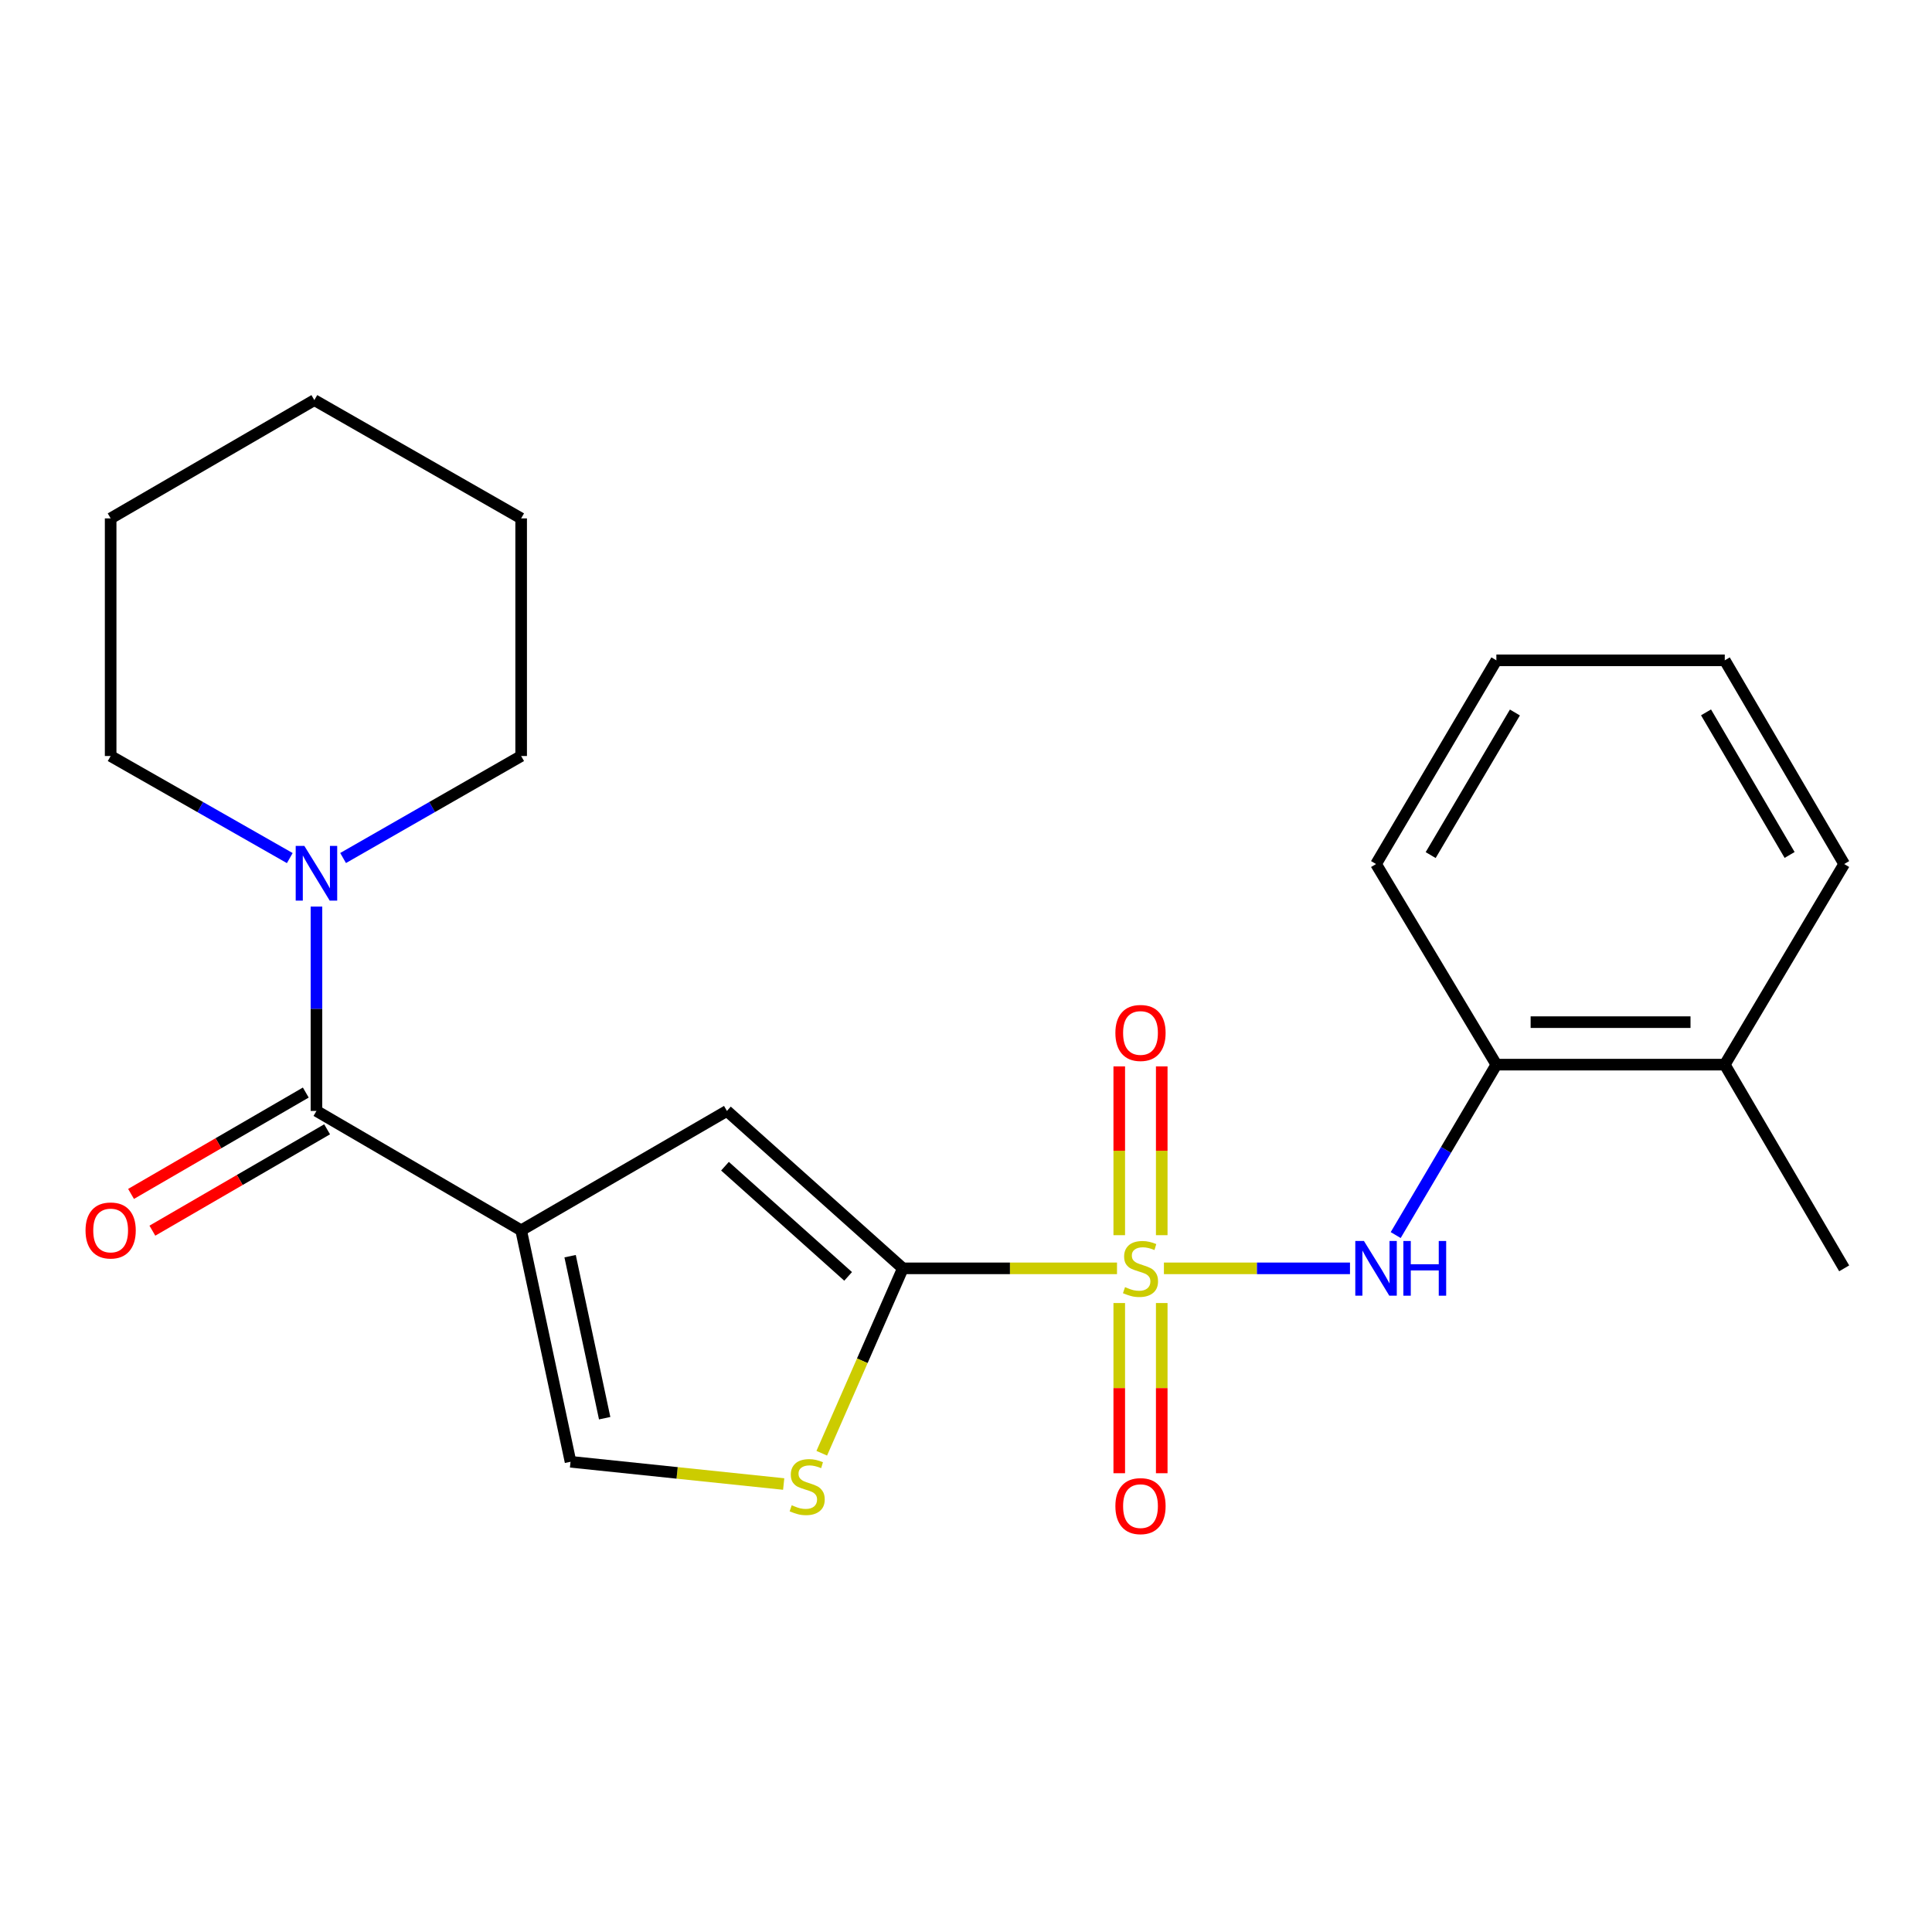 <?xml version='1.0' encoding='iso-8859-1'?>
<svg version='1.1' baseProfile='full'
              xmlns='http://www.w3.org/2000/svg'
                      xmlns:rdkit='http://www.rdkit.org/xml'
                      xmlns:xlink='http://www.w3.org/1999/xlink'
                  xml:space='preserve'
width='1000px' height='1000px' viewBox='0 0 1000 1000'>
<!-- END OF HEADER -->
<rect style='opacity:1.0;fill:#FFFFFF;stroke:none' width='1000' height='1000' x='0' y='0'> </rect>
<path class='bond-1' d='M 578.163,656.493 L 522.738,656.493' style='fill:none;fill-rule:evenodd;stroke:#CCCC00;stroke-width:6px;stroke-linecap:butt;stroke-linejoin:miter;stroke-opacity:1' />
<path class='bond-1' d='M 522.738,656.493 L 467.313,656.493' style='fill:none;fill-rule:evenodd;stroke:#000000;stroke-width:6px;stroke-linecap:butt;stroke-linejoin:miter;stroke-opacity:1' />
<path class='bond-4' d='M 602.446,656.493 L 650.599,656.493' style='fill:none;fill-rule:evenodd;stroke:#CCCC00;stroke-width:6px;stroke-linecap:butt;stroke-linejoin:miter;stroke-opacity:1' />
<path class='bond-4' d='M 650.599,656.493 L 698.752,656.493' style='fill:none;fill-rule:evenodd;stroke:#0000FF;stroke-width:6px;stroke-linecap:butt;stroke-linejoin:miter;stroke-opacity:1' />
<path class='bond-8' d='M 601.314,639.325 L 601.314,595.639' style='fill:none;fill-rule:evenodd;stroke:#CCCC00;stroke-width:6px;stroke-linecap:butt;stroke-linejoin:miter;stroke-opacity:1' />
<path class='bond-8' d='M 601.314,595.639 L 601.314,551.954' style='fill:none;fill-rule:evenodd;stroke:#FF0000;stroke-width:6px;stroke-linecap:butt;stroke-linejoin:miter;stroke-opacity:1' />
<path class='bond-8' d='M 579.323,639.325 L 579.323,595.639' style='fill:none;fill-rule:evenodd;stroke:#CCCC00;stroke-width:6px;stroke-linecap:butt;stroke-linejoin:miter;stroke-opacity:1' />
<path class='bond-8' d='M 579.323,595.639 L 579.323,551.954' style='fill:none;fill-rule:evenodd;stroke:#FF0000;stroke-width:6px;stroke-linecap:butt;stroke-linejoin:miter;stroke-opacity:1' />
<path class='bond-9' d='M 579.323,674.448 L 579.323,718.494' style='fill:none;fill-rule:evenodd;stroke:#CCCC00;stroke-width:6px;stroke-linecap:butt;stroke-linejoin:miter;stroke-opacity:1' />
<path class='bond-9' d='M 579.323,718.494 L 579.323,762.54' style='fill:none;fill-rule:evenodd;stroke:#FF0000;stroke-width:6px;stroke-linecap:butt;stroke-linejoin:miter;stroke-opacity:1' />
<path class='bond-9' d='M 601.314,674.448 L 601.314,718.494' style='fill:none;fill-rule:evenodd;stroke:#CCCC00;stroke-width:6px;stroke-linecap:butt;stroke-linejoin:miter;stroke-opacity:1' />
<path class='bond-9' d='M 601.314,718.494 L 601.314,762.54' style='fill:none;fill-rule:evenodd;stroke:#FF0000;stroke-width:6px;stroke-linecap:butt;stroke-linejoin:miter;stroke-opacity:1' />
<path class='bond-0' d='M 269.745,636.811 L 376.256,575.015' style='fill:none;fill-rule:evenodd;stroke:#000000;stroke-width:6px;stroke-linecap:butt;stroke-linejoin:miter;stroke-opacity:1' />
<path class='bond-2' d='M 269.745,636.811 L 163.795,575.015' style='fill:none;fill-rule:evenodd;stroke:#000000;stroke-width:6px;stroke-linecap:butt;stroke-linejoin:miter;stroke-opacity:1' />
<path class='bond-23' d='M 269.745,636.811 L 295.304,756.615' style='fill:none;fill-rule:evenodd;stroke:#000000;stroke-width:6px;stroke-linecap:butt;stroke-linejoin:miter;stroke-opacity:1' />
<path class='bond-23' d='M 295.086,650.193 L 312.977,734.056' style='fill:none;fill-rule:evenodd;stroke:#000000;stroke-width:6px;stroke-linecap:butt;stroke-linejoin:miter;stroke-opacity:1' />
<path class='bond-3' d='M 467.313,656.493 L 376.256,575.015' style='fill:none;fill-rule:evenodd;stroke:#000000;stroke-width:6px;stroke-linecap:butt;stroke-linejoin:miter;stroke-opacity:1' />
<path class='bond-3' d='M 438.99,660.659 L 375.251,603.625' style='fill:none;fill-rule:evenodd;stroke:#000000;stroke-width:6px;stroke-linecap:butt;stroke-linejoin:miter;stroke-opacity:1' />
<path class='bond-5' d='M 467.313,656.493 L 446.327,704.343' style='fill:none;fill-rule:evenodd;stroke:#000000;stroke-width:6px;stroke-linecap:butt;stroke-linejoin:miter;stroke-opacity:1' />
<path class='bond-5' d='M 446.327,704.343 L 425.34,752.192' style='fill:none;fill-rule:evenodd;stroke:#CCCC00;stroke-width:6px;stroke-linecap:butt;stroke-linejoin:miter;stroke-opacity:1' />
<path class='bond-7' d='M 163.795,575.015 L 163.795,522.129' style='fill:none;fill-rule:evenodd;stroke:#000000;stroke-width:6px;stroke-linecap:butt;stroke-linejoin:miter;stroke-opacity:1' />
<path class='bond-7' d='M 163.795,522.129 L 163.795,469.244' style='fill:none;fill-rule:evenodd;stroke:#0000FF;stroke-width:6px;stroke-linecap:butt;stroke-linejoin:miter;stroke-opacity:1' />
<path class='bond-11' d='M 158.277,565.503 L 113.055,591.738' style='fill:none;fill-rule:evenodd;stroke:#000000;stroke-width:6px;stroke-linecap:butt;stroke-linejoin:miter;stroke-opacity:1' />
<path class='bond-11' d='M 113.055,591.738 L 67.832,617.972' style='fill:none;fill-rule:evenodd;stroke:#FF0000;stroke-width:6px;stroke-linecap:butt;stroke-linejoin:miter;stroke-opacity:1' />
<path class='bond-11' d='M 169.312,584.526 L 124.09,610.76' style='fill:none;fill-rule:evenodd;stroke:#000000;stroke-width:6px;stroke-linecap:butt;stroke-linejoin:miter;stroke-opacity:1' />
<path class='bond-11' d='M 124.09,610.76 L 78.867,636.994' style='fill:none;fill-rule:evenodd;stroke:#FF0000;stroke-width:6px;stroke-linecap:butt;stroke-linejoin:miter;stroke-opacity:1' />
<path class='bond-10' d='M 722.41,639.271 L 748.465,595.164' style='fill:none;fill-rule:evenodd;stroke:#0000FF;stroke-width:6px;stroke-linecap:butt;stroke-linejoin:miter;stroke-opacity:1' />
<path class='bond-10' d='M 748.465,595.164 L 774.521,551.056' style='fill:none;fill-rule:evenodd;stroke:#000000;stroke-width:6px;stroke-linecap:butt;stroke-linejoin:miter;stroke-opacity:1' />
<path class='bond-6' d='M 405.637,768.126 L 350.47,762.37' style='fill:none;fill-rule:evenodd;stroke:#CCCC00;stroke-width:6px;stroke-linecap:butt;stroke-linejoin:miter;stroke-opacity:1' />
<path class='bond-6' d='M 350.47,762.37 L 295.304,756.615' style='fill:none;fill-rule:evenodd;stroke:#000000;stroke-width:6px;stroke-linecap:butt;stroke-linejoin:miter;stroke-opacity:1' />
<path class='bond-13' d='M 149.99,444.143 L 103.63,417.728' style='fill:none;fill-rule:evenodd;stroke:#0000FF;stroke-width:6px;stroke-linecap:butt;stroke-linejoin:miter;stroke-opacity:1' />
<path class='bond-13' d='M 103.63,417.728 L 57.271,391.313' style='fill:none;fill-rule:evenodd;stroke:#000000;stroke-width:6px;stroke-linecap:butt;stroke-linejoin:miter;stroke-opacity:1' />
<path class='bond-14' d='M 177.587,444.108 L 223.666,417.71' style='fill:none;fill-rule:evenodd;stroke:#0000FF;stroke-width:6px;stroke-linecap:butt;stroke-linejoin:miter;stroke-opacity:1' />
<path class='bond-14' d='M 223.666,417.71 L 269.745,391.313' style='fill:none;fill-rule:evenodd;stroke:#000000;stroke-width:6px;stroke-linecap:butt;stroke-linejoin:miter;stroke-opacity:1' />
<path class='bond-12' d='M 774.521,551.056 L 892.737,551.056' style='fill:none;fill-rule:evenodd;stroke:#000000;stroke-width:6px;stroke-linecap:butt;stroke-linejoin:miter;stroke-opacity:1' />
<path class='bond-12' d='M 792.254,529.065 L 875.005,529.065' style='fill:none;fill-rule:evenodd;stroke:#000000;stroke-width:6px;stroke-linecap:butt;stroke-linejoin:miter;stroke-opacity:1' />
<path class='bond-15' d='M 774.521,551.056 L 712.237,447.22' style='fill:none;fill-rule:evenodd;stroke:#000000;stroke-width:6px;stroke-linecap:butt;stroke-linejoin:miter;stroke-opacity:1' />
<path class='bond-16' d='M 892.737,551.056 L 954.545,656.493' style='fill:none;fill-rule:evenodd;stroke:#000000;stroke-width:6px;stroke-linecap:butt;stroke-linejoin:miter;stroke-opacity:1' />
<path class='bond-17' d='M 892.737,551.056 L 954.545,447.22' style='fill:none;fill-rule:evenodd;stroke:#000000;stroke-width:6px;stroke-linecap:butt;stroke-linejoin:miter;stroke-opacity:1' />
<path class='bond-19' d='M 57.271,391.313 L 57.271,268.32' style='fill:none;fill-rule:evenodd;stroke:#000000;stroke-width:6px;stroke-linecap:butt;stroke-linejoin:miter;stroke-opacity:1' />
<path class='bond-18' d='M 269.745,391.313 L 269.745,268.32' style='fill:none;fill-rule:evenodd;stroke:#000000;stroke-width:6px;stroke-linecap:butt;stroke-linejoin:miter;stroke-opacity:1' />
<path class='bond-20' d='M 712.237,447.22 L 774.521,341.783' style='fill:none;fill-rule:evenodd;stroke:#000000;stroke-width:6px;stroke-linecap:butt;stroke-linejoin:miter;stroke-opacity:1' />
<path class='bond-20' d='M 740.514,442.59 L 784.113,368.784' style='fill:none;fill-rule:evenodd;stroke:#000000;stroke-width:6px;stroke-linecap:butt;stroke-linejoin:miter;stroke-opacity:1' />
<path class='bond-24' d='M 954.545,447.22 L 892.737,341.783' style='fill:none;fill-rule:evenodd;stroke:#000000;stroke-width:6px;stroke-linecap:butt;stroke-linejoin:miter;stroke-opacity:1' />
<path class='bond-24' d='M 926.302,442.526 L 883.037,368.72' style='fill:none;fill-rule:evenodd;stroke:#000000;stroke-width:6px;stroke-linecap:butt;stroke-linejoin:miter;stroke-opacity:1' />
<path class='bond-22' d='M 269.745,268.32 L 162.707,207.098' style='fill:none;fill-rule:evenodd;stroke:#000000;stroke-width:6px;stroke-linecap:butt;stroke-linejoin:miter;stroke-opacity:1' />
<path class='bond-25' d='M 57.271,268.32 L 162.707,207.098' style='fill:none;fill-rule:evenodd;stroke:#000000;stroke-width:6px;stroke-linecap:butt;stroke-linejoin:miter;stroke-opacity:1' />
<path class='bond-21' d='M 774.521,341.783 L 892.737,341.783' style='fill:none;fill-rule:evenodd;stroke:#000000;stroke-width:6px;stroke-linecap:butt;stroke-linejoin:miter;stroke-opacity:1' />
<path  class='atom-0' d='M 582.319 666.213
Q 582.639 666.333, 583.959 666.893
Q 585.279 667.453, 586.719 667.813
Q 588.199 668.133, 589.639 668.133
Q 592.319 668.133, 593.879 666.853
Q 595.439 665.533, 595.439 663.253
Q 595.439 661.693, 594.639 660.733
Q 593.879 659.773, 592.679 659.253
Q 591.479 658.733, 589.479 658.133
Q 586.959 657.373, 585.439 656.653
Q 583.959 655.933, 582.879 654.413
Q 581.839 652.893, 581.839 650.333
Q 581.839 646.773, 584.239 644.573
Q 586.679 642.373, 591.479 642.373
Q 594.759 642.373, 598.479 643.933
L 597.559 647.013
Q 594.159 645.613, 591.599 645.613
Q 588.839 645.613, 587.319 646.773
Q 585.799 647.893, 585.839 649.853
Q 585.839 651.373, 586.599 652.293
Q 587.399 653.213, 588.519 653.733
Q 589.679 654.253, 591.599 654.853
Q 594.159 655.653, 595.679 656.453
Q 597.199 657.253, 598.279 658.893
Q 599.399 660.493, 599.399 663.253
Q 599.399 667.173, 596.759 669.293
Q 594.159 671.373, 589.799 671.373
Q 587.279 671.373, 585.359 670.813
Q 583.479 670.293, 581.239 669.373
L 582.319 666.213
' fill='#CCCC00'/>
<path  class='atom-5' d='M 705.977 642.333
L 715.257 657.333
Q 716.177 658.813, 717.657 661.493
Q 719.137 664.173, 719.217 664.333
L 719.217 642.333
L 722.977 642.333
L 722.977 670.653
L 719.097 670.653
L 709.137 654.253
Q 707.977 652.333, 706.737 650.133
Q 705.537 647.933, 705.177 647.253
L 705.177 670.653
L 701.497 670.653
L 701.497 642.333
L 705.977 642.333
' fill='#0000FF'/>
<path  class='atom-5' d='M 726.377 642.333
L 730.217 642.333
L 730.217 654.373
L 744.697 654.373
L 744.697 642.333
L 748.537 642.333
L 748.537 670.653
L 744.697 670.653
L 744.697 657.573
L 730.217 657.573
L 730.217 670.653
L 726.377 670.653
L 726.377 642.333
' fill='#0000FF'/>
<path  class='atom-6' d='M 409.796 779.114
Q 410.116 779.234, 411.436 779.794
Q 412.756 780.354, 414.196 780.714
Q 415.676 781.034, 417.116 781.034
Q 419.796 781.034, 421.356 779.754
Q 422.916 778.434, 422.916 776.154
Q 422.916 774.594, 422.116 773.634
Q 421.356 772.674, 420.156 772.154
Q 418.956 771.634, 416.956 771.034
Q 414.436 770.274, 412.916 769.554
Q 411.436 768.834, 410.356 767.314
Q 409.316 765.794, 409.316 763.234
Q 409.316 759.674, 411.716 757.474
Q 414.156 755.274, 418.956 755.274
Q 422.236 755.274, 425.956 756.834
L 425.036 759.914
Q 421.636 758.514, 419.076 758.514
Q 416.316 758.514, 414.796 759.674
Q 413.276 760.794, 413.316 762.754
Q 413.316 764.274, 414.076 765.194
Q 414.876 766.114, 415.996 766.634
Q 417.156 767.154, 419.076 767.754
Q 421.636 768.554, 423.156 769.354
Q 424.676 770.154, 425.756 771.794
Q 426.876 773.394, 426.876 776.154
Q 426.876 780.074, 424.236 782.194
Q 421.636 784.274, 417.276 784.274
Q 414.756 784.274, 412.836 783.714
Q 410.956 783.194, 408.716 782.274
L 409.796 779.114
' fill='#CCCC00'/>
<path  class='atom-8' d='M 157.535 437.849
L 166.815 452.849
Q 167.735 454.329, 169.215 457.009
Q 170.695 459.689, 170.775 459.849
L 170.775 437.849
L 174.535 437.849
L 174.535 466.169
L 170.655 466.169
L 160.695 449.769
Q 159.535 447.849, 158.295 445.649
Q 157.095 443.449, 156.735 442.769
L 156.735 466.169
L 153.055 466.169
L 153.055 437.849
L 157.535 437.849
' fill='#0000FF'/>
<path  class='atom-9' d='M 577.319 534.655
Q 577.319 527.855, 580.679 524.055
Q 584.039 520.255, 590.319 520.255
Q 596.599 520.255, 599.959 524.055
Q 603.319 527.855, 603.319 534.655
Q 603.319 541.535, 599.919 545.455
Q 596.519 549.335, 590.319 549.335
Q 584.079 549.335, 580.679 545.455
Q 577.319 541.575, 577.319 534.655
M 590.319 546.135
Q 594.639 546.135, 596.959 543.255
Q 599.319 540.335, 599.319 534.655
Q 599.319 529.095, 596.959 526.295
Q 594.639 523.455, 590.319 523.455
Q 585.999 523.455, 583.639 526.255
Q 581.319 529.055, 581.319 534.655
Q 581.319 540.375, 583.639 543.255
Q 585.999 546.135, 590.319 546.135
' fill='#FF0000'/>
<path  class='atom-10' d='M 577.319 779.566
Q 577.319 772.766, 580.679 768.966
Q 584.039 765.166, 590.319 765.166
Q 596.599 765.166, 599.959 768.966
Q 603.319 772.766, 603.319 779.566
Q 603.319 786.446, 599.919 790.366
Q 596.519 794.246, 590.319 794.246
Q 584.079 794.246, 580.679 790.366
Q 577.319 786.486, 577.319 779.566
M 590.319 791.046
Q 594.639 791.046, 596.959 788.166
Q 599.319 785.246, 599.319 779.566
Q 599.319 774.006, 596.959 771.206
Q 594.639 768.366, 590.319 768.366
Q 585.999 768.366, 583.639 771.166
Q 581.319 773.966, 581.319 779.566
Q 581.319 785.286, 583.639 788.166
Q 585.999 791.046, 590.319 791.046
' fill='#FF0000'/>
<path  class='atom-12' d='M 44.271 636.891
Q 44.271 630.091, 47.631 626.291
Q 50.991 622.491, 57.271 622.491
Q 63.551 622.491, 66.911 626.291
Q 70.271 630.091, 70.271 636.891
Q 70.271 643.771, 66.871 647.691
Q 63.471 651.571, 57.271 651.571
Q 51.031 651.571, 47.631 647.691
Q 44.271 643.811, 44.271 636.891
M 57.271 648.371
Q 61.591 648.371, 63.911 645.491
Q 66.271 642.571, 66.271 636.891
Q 66.271 631.331, 63.911 628.531
Q 61.591 625.691, 57.271 625.691
Q 52.951 625.691, 50.591 628.491
Q 48.271 631.291, 48.271 636.891
Q 48.271 642.611, 50.591 645.491
Q 52.951 648.371, 57.271 648.371
' fill='#FF0000'/>
</svg>
